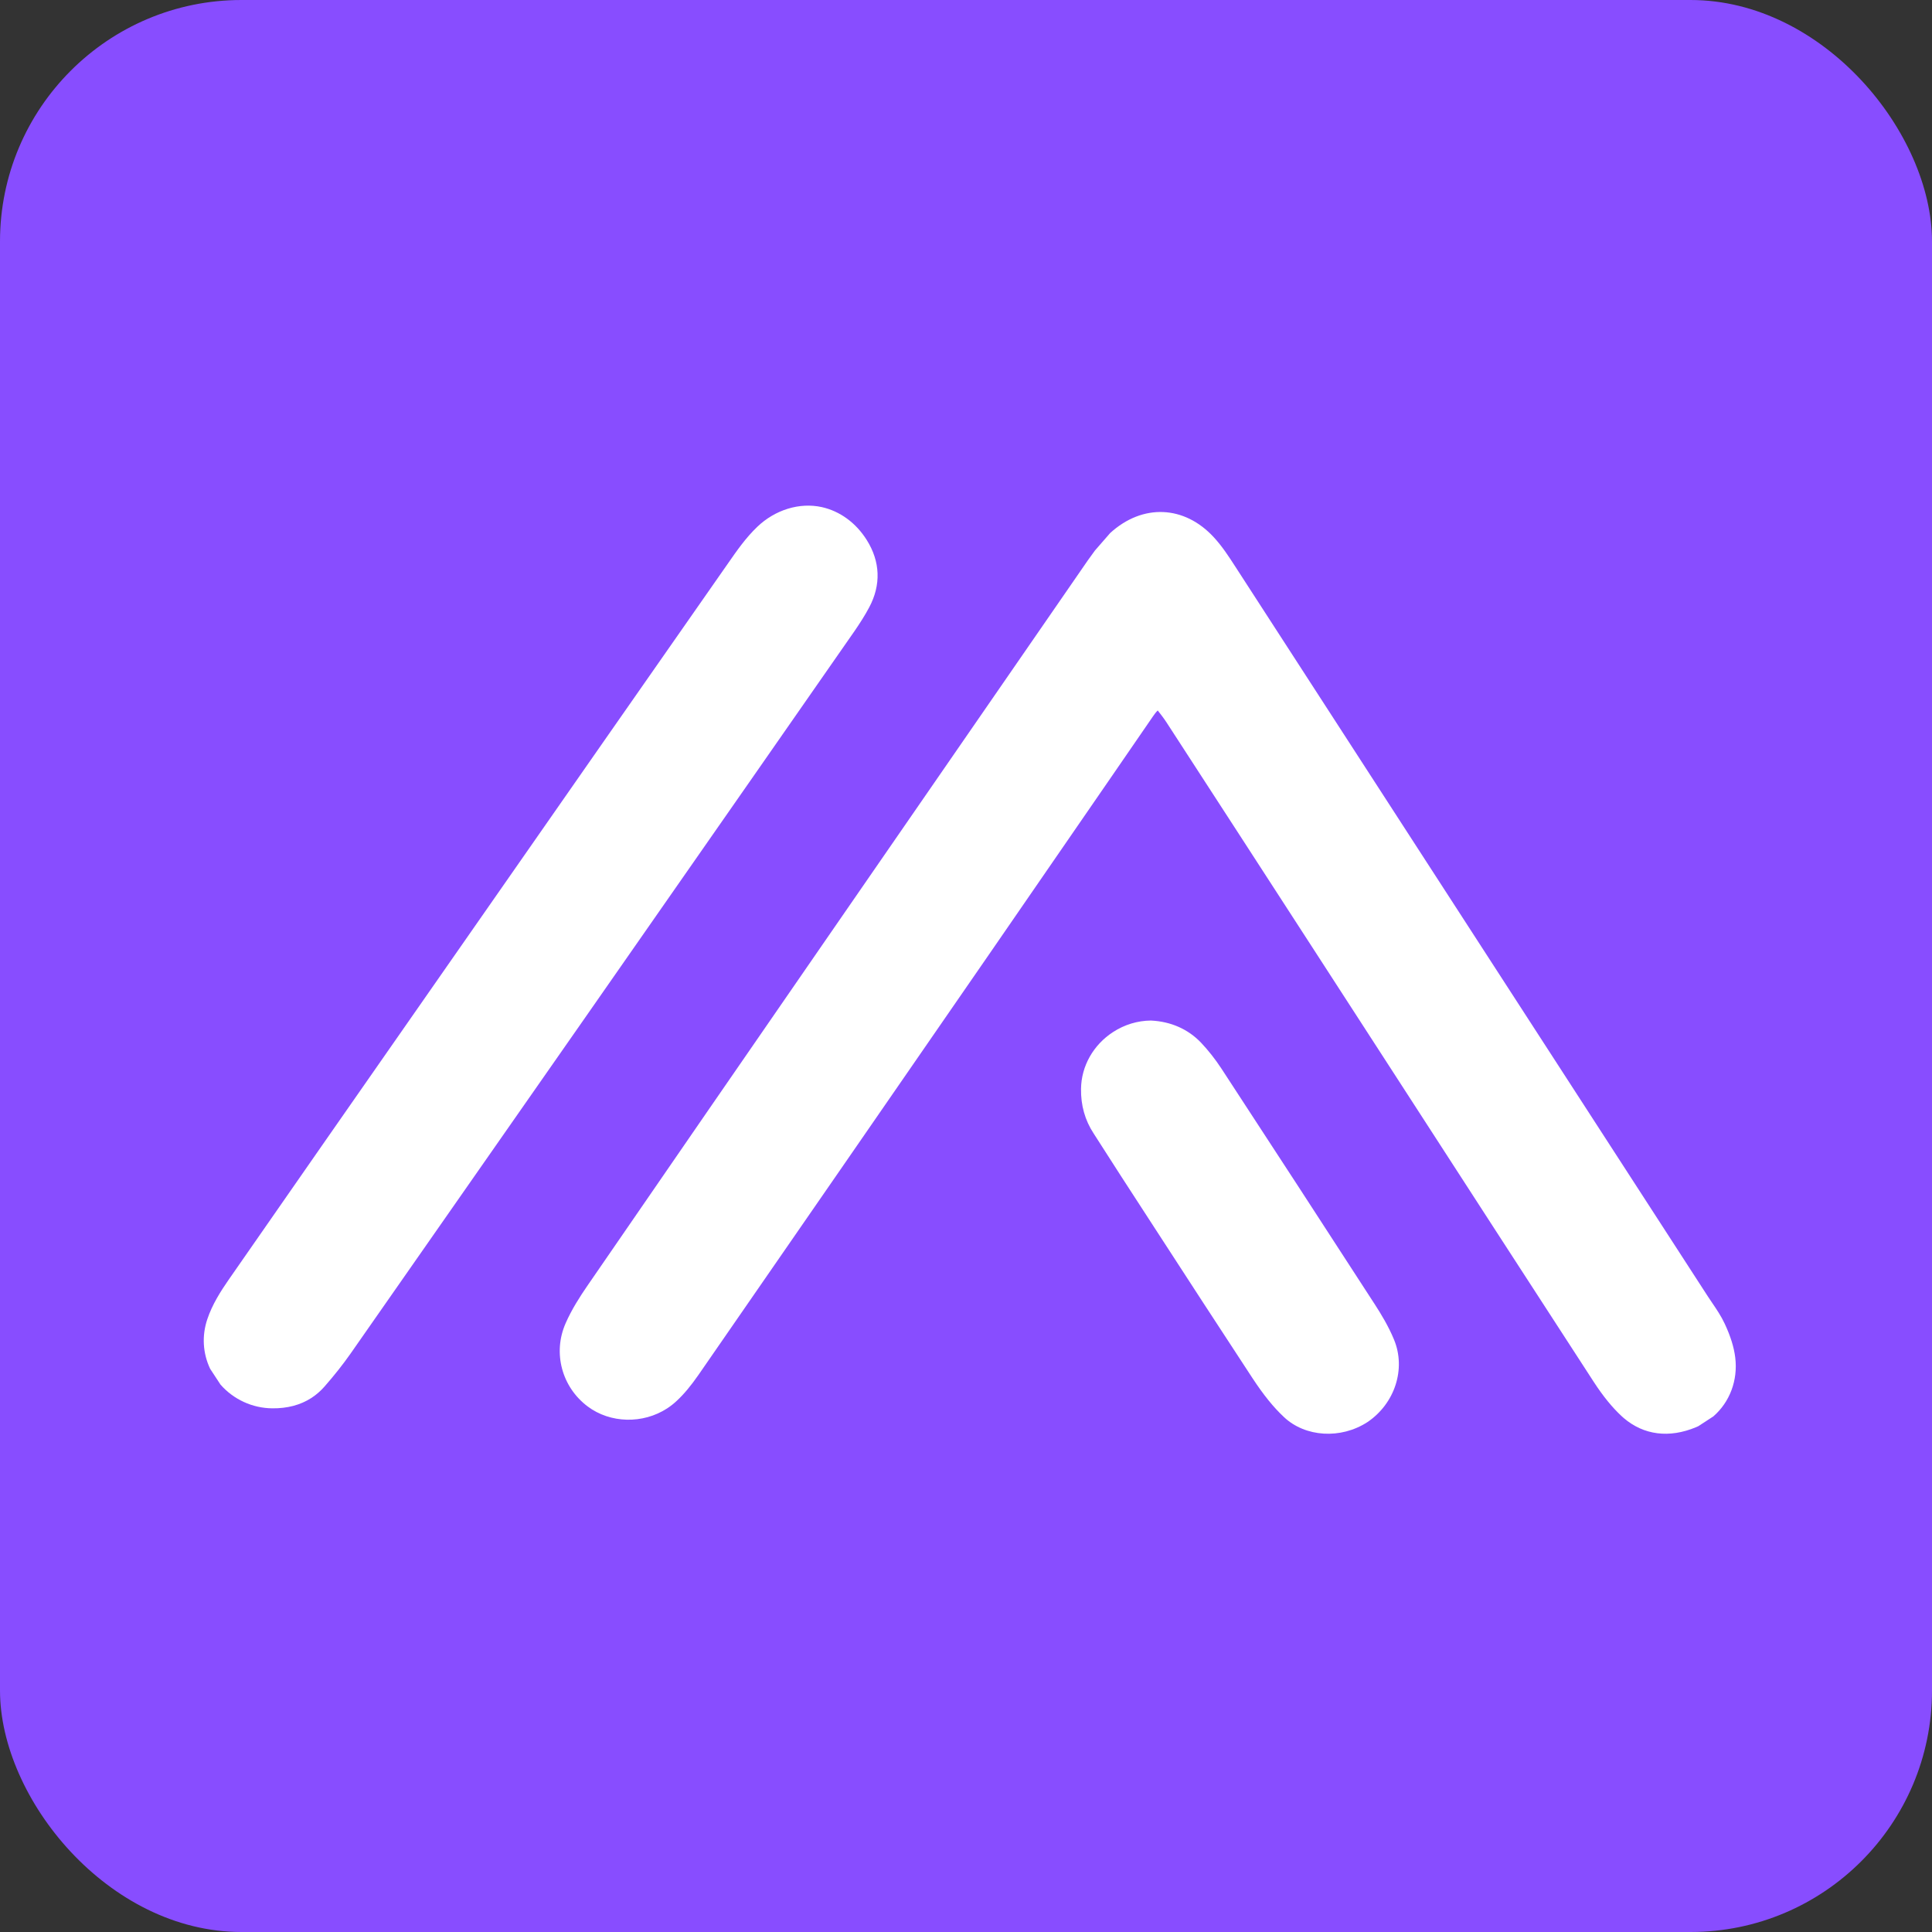 <svg xmlns="http://www.w3.org/2000/svg" xmlns:xlink="http://www.w3.org/1999/xlink" width="256px" height="256px" viewBox="0 0 256 256" version="1.1"><rect x="0" y="0" width="256" height="256" fill="#333333" stroke="none"/><title>metrifi-favicon</title><g id="MetriFi-brand" stroke="none" stroke-width="1" fill="none" fill-rule="evenodd"><g id="metrifi-favicon" transform="translate(-40, -33)"><g transform="translate(40, 33)"><rect id="Rectangle" fill="#884DFF" x="0" y="0" width="256" height="256" rx="32"></rect><g id="mark" transform="translate(27, 67)" fill="#FFFFFF" fill-rule="nonzero"><path d="M120.102,3.632 C124.408,-0.3 129.939,-0.037 133.822,4.176 C134.961,5.407 135.826,6.753 136.668,8.053 C144.108,19.535 151.542,31.023 158.975,42.509 L199.29,104.766 C199.479,105.058 199.669,105.34 199.866,105.626 C200.451,106.487 201.058,107.379 201.544,108.42 C202.31,110.068 202.762,111.523 202.928,112.874 C203.301,115.894 202.203,118.786 200.027,120.68 L198.035,121.977 L197.738,122.11 C194.187,123.596 190.808,123.165 188.165,120.906 L187.884,120.657 C186.631,119.497 185.426,118.019 184.196,116.131 C175.499,102.739 166.828,89.338 158.157,75.932 L146.916,58.566 C140.467,48.613 134.026,38.658 127.567,28.718 C127.217,28.183 126.813,27.654 126.405,27.139 C126.157,27.379 125.972,27.641 125.797,27.889 L120.344,35.818 C115.012,43.563 109.679,51.308 104.338,59.05 C91.41,77.775 78.483,96.493 65.539,115.198 C64.534,116.644 63.629,117.728 62.68,118.611 C62.289,118.981 61.857,119.322 61.398,119.621 C58.187,121.711 53.86,121.606 50.871,119.364 C47.433,116.783 46.228,112.247 47.946,108.344 C48.758,106.49 49.851,104.799 50.815,103.394 C61.449,87.933 72.098,72.482 82.76,57.044 C90.711,45.518 98.673,33.989 106.638,22.466 L116.234,8.566 C116.836,7.686 117.444,6.801 118.091,5.939" id="arch"></path><path d="M73.332,2.816 C75.707,0.539 78.945,-0.447 81.875,0.19 C84.293,0.725 86.412,2.271 87.843,4.545 C89.649,7.411 89.763,10.503 88.17,13.484 C87.594,14.569 86.933,15.589 86.261,16.574 L72.241,36.708 L72.241,36.708 L50.468,67.936 C40.124,82.755 29.782,97.575 19.427,112.392 C18.457,113.775 17.336,115.196 15.996,116.729 C15.473,117.324 14.884,117.834 14.249,118.243 C12.805,119.172 11.07,119.634 9.079,119.61 C6.44,119.59 3.929,118.426 2.213,116.459 L0.845,114.372 C-0.129,112.319 -0.272,109.996 0.474,107.79 C1.129,105.838 2.255,104.079 3.268,102.616 L16.109,84.153 L16.109,84.153 L52.851,31.447 L52.851,31.447 L69.555,7.522 C70.617,5.994 71.817,4.265 73.332,2.816 Z" id="left"></path><path d="M132.139,71.156 C130.426,69.366 128.149,68.355 125.507,68.228 C123.735,68.241 122.003,68.768 120.493,69.747 C117.87,71.449 116.28,74.263 116.242,77.274 C116.207,79.458 116.769,81.442 117.906,83.178 C118.565,84.187 119.219,85.211 119.881,86.254 C120.419,87.093 120.95,87.933 121.492,88.767 L125.98,95.686 C130.284,102.32 134.588,108.953 138.934,115.573 C140.436,117.856 141.736,119.465 143.146,120.783 C145.953,123.42 150.646,123.738 154.192,121.436 L154.214,121.422 C157.84,118.96 159.311,114.376 157.72,110.519 C156.98,108.721 155.982,107.09 155.192,105.87 C148.439,95.431 141.657,85.019 134.856,74.61 C134.02,73.337 133.105,72.174 132.139,71.156" id="center"></path></g></g></g></g></svg>